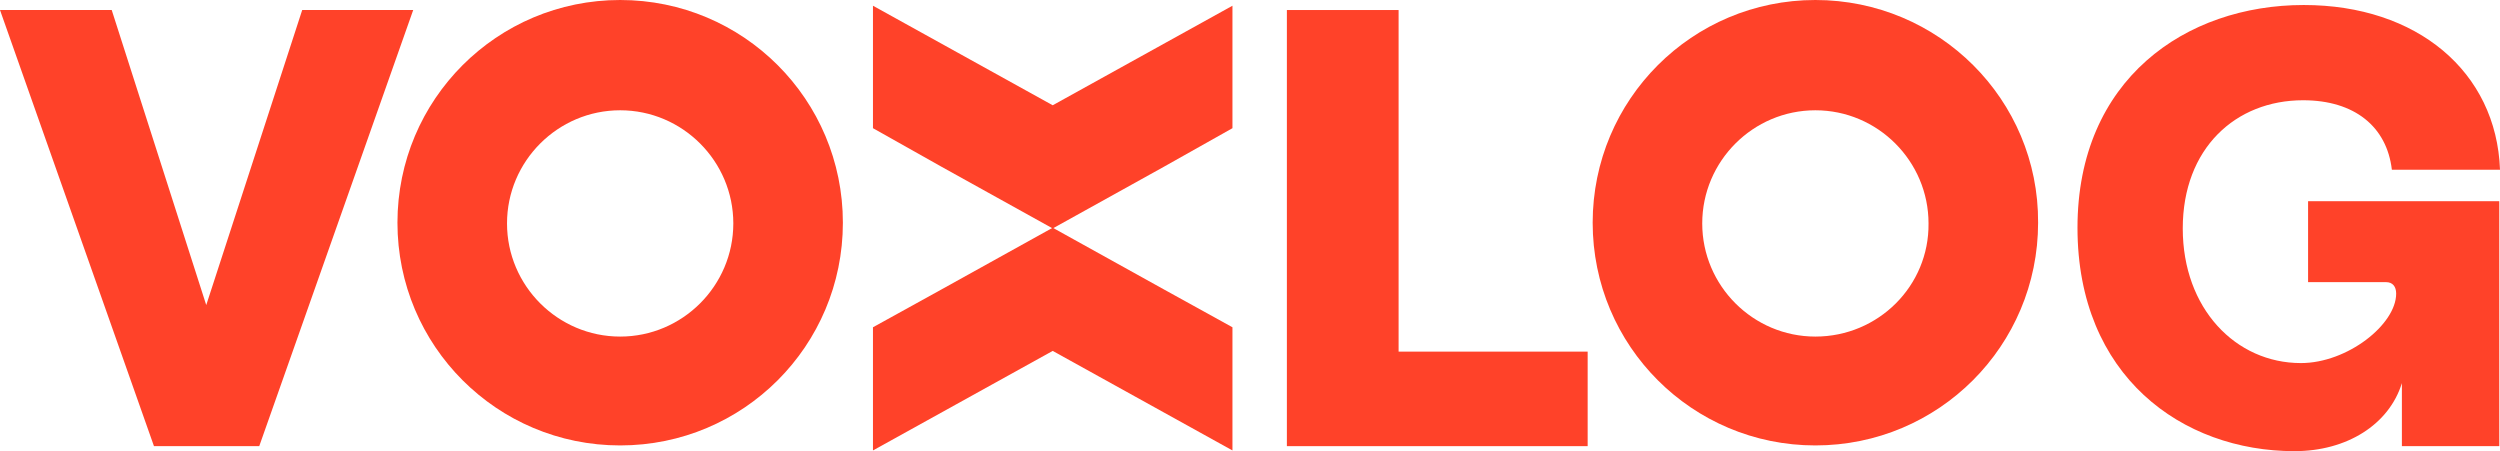 <?xml version="1.0" encoding="UTF-8"?>
<!-- Generator: Adobe Illustrator 24.2.1, SVG Export Plug-In . SVG Version: 6.00 Build 0)  -->
<svg version="1.1" id="Calque_1" xmlns="http://www.w3.org/2000/svg" xmlns:xlink="http://www.w3.org/1999/xlink" x="0px" y="0px" viewBox="0 0 349.1 63" style="enable-background:new 0 0 349.1 63;" xml:space="preserve">
<style type="text/css">
	.st0{fill:#FF4229;}
</style>
<g>
	<path class="st0" d="M0,1.4h15.6l13.2,41.2L42.2,1.4h15.5L36.2,62.3H21.5L0,1.4z"/>
	<path class="st0" d="M179.7,1.4h15.6v47.7h26.4v13.2h-42V1.4z"/>
	<g>
		<polygon class="st0" points="147,14.7 121.9,0.8 121.9,17.9 131.5,23.3 147,31.9 162.5,23.3 172.1,17.9 172.1,0.8   "/>
		<polygon class="st0" points="147,49 172.1,62.9 172.1,45.7 162.5,40.4 147,31.8 131.5,40.4 121.9,45.7 121.9,62.9   "/>
	</g>
	<path class="st0" d="M337.4,28.1h-15.1v11.3h10.9c0.9,0,1.4,0.6,1.4,1.6c0,4.3-6.8,9.7-13.3,9.7c-9.1,0-16.5-7.6-16.5-18.8   s7.4-17.9,16.8-17.9c7.2,0,11.7,3.7,12.4,9.7h15.1C348.6,10,337.5,0.7,321.7,0.7c-16.5,0-31.6,10.4-31.6,31.1S304.7,63,320.4,63   c7.3,0,13.2-3.7,15-9.5v8.8h13.6V62h0V28.1L337.4,28.1L337.4,28.1z"/>
	<path class="st0" d="M253.5,0c-17.2,0-31.1,13.9-31.1,31.1v0c0,17.2,13.9,31.1,31.1,31.1c17.2,0,31.1-13.9,31.1-31.1v0   C284.7,13.9,270.7,0,253.5,0z M253.5,47c-8.7,0-15.8-7.1-15.8-15.8l0,0c0-8.7,7.1-15.8,15.8-15.8s15.8,7.1,15.8,15.8l0,0   C269.4,39.9,262.3,47,253.5,47z"/>
	<path class="st0" d="M86.6,0C69.4,0,55.5,13.9,55.5,31.1v0c0,17.2,13.9,31.1,31.1,31.1c17.2,0,31.1-13.9,31.1-31.1v0   C117.7,13.9,103.8,0,86.6,0z M86.6,47c-8.7,0-15.8-7.1-15.8-15.8v0c0-8.7,7.1-15.8,15.8-15.8s15.8,7.1,15.8,15.8l0,0   C102.4,39.9,95.3,47,86.6,47z"/>
</g>
</svg>